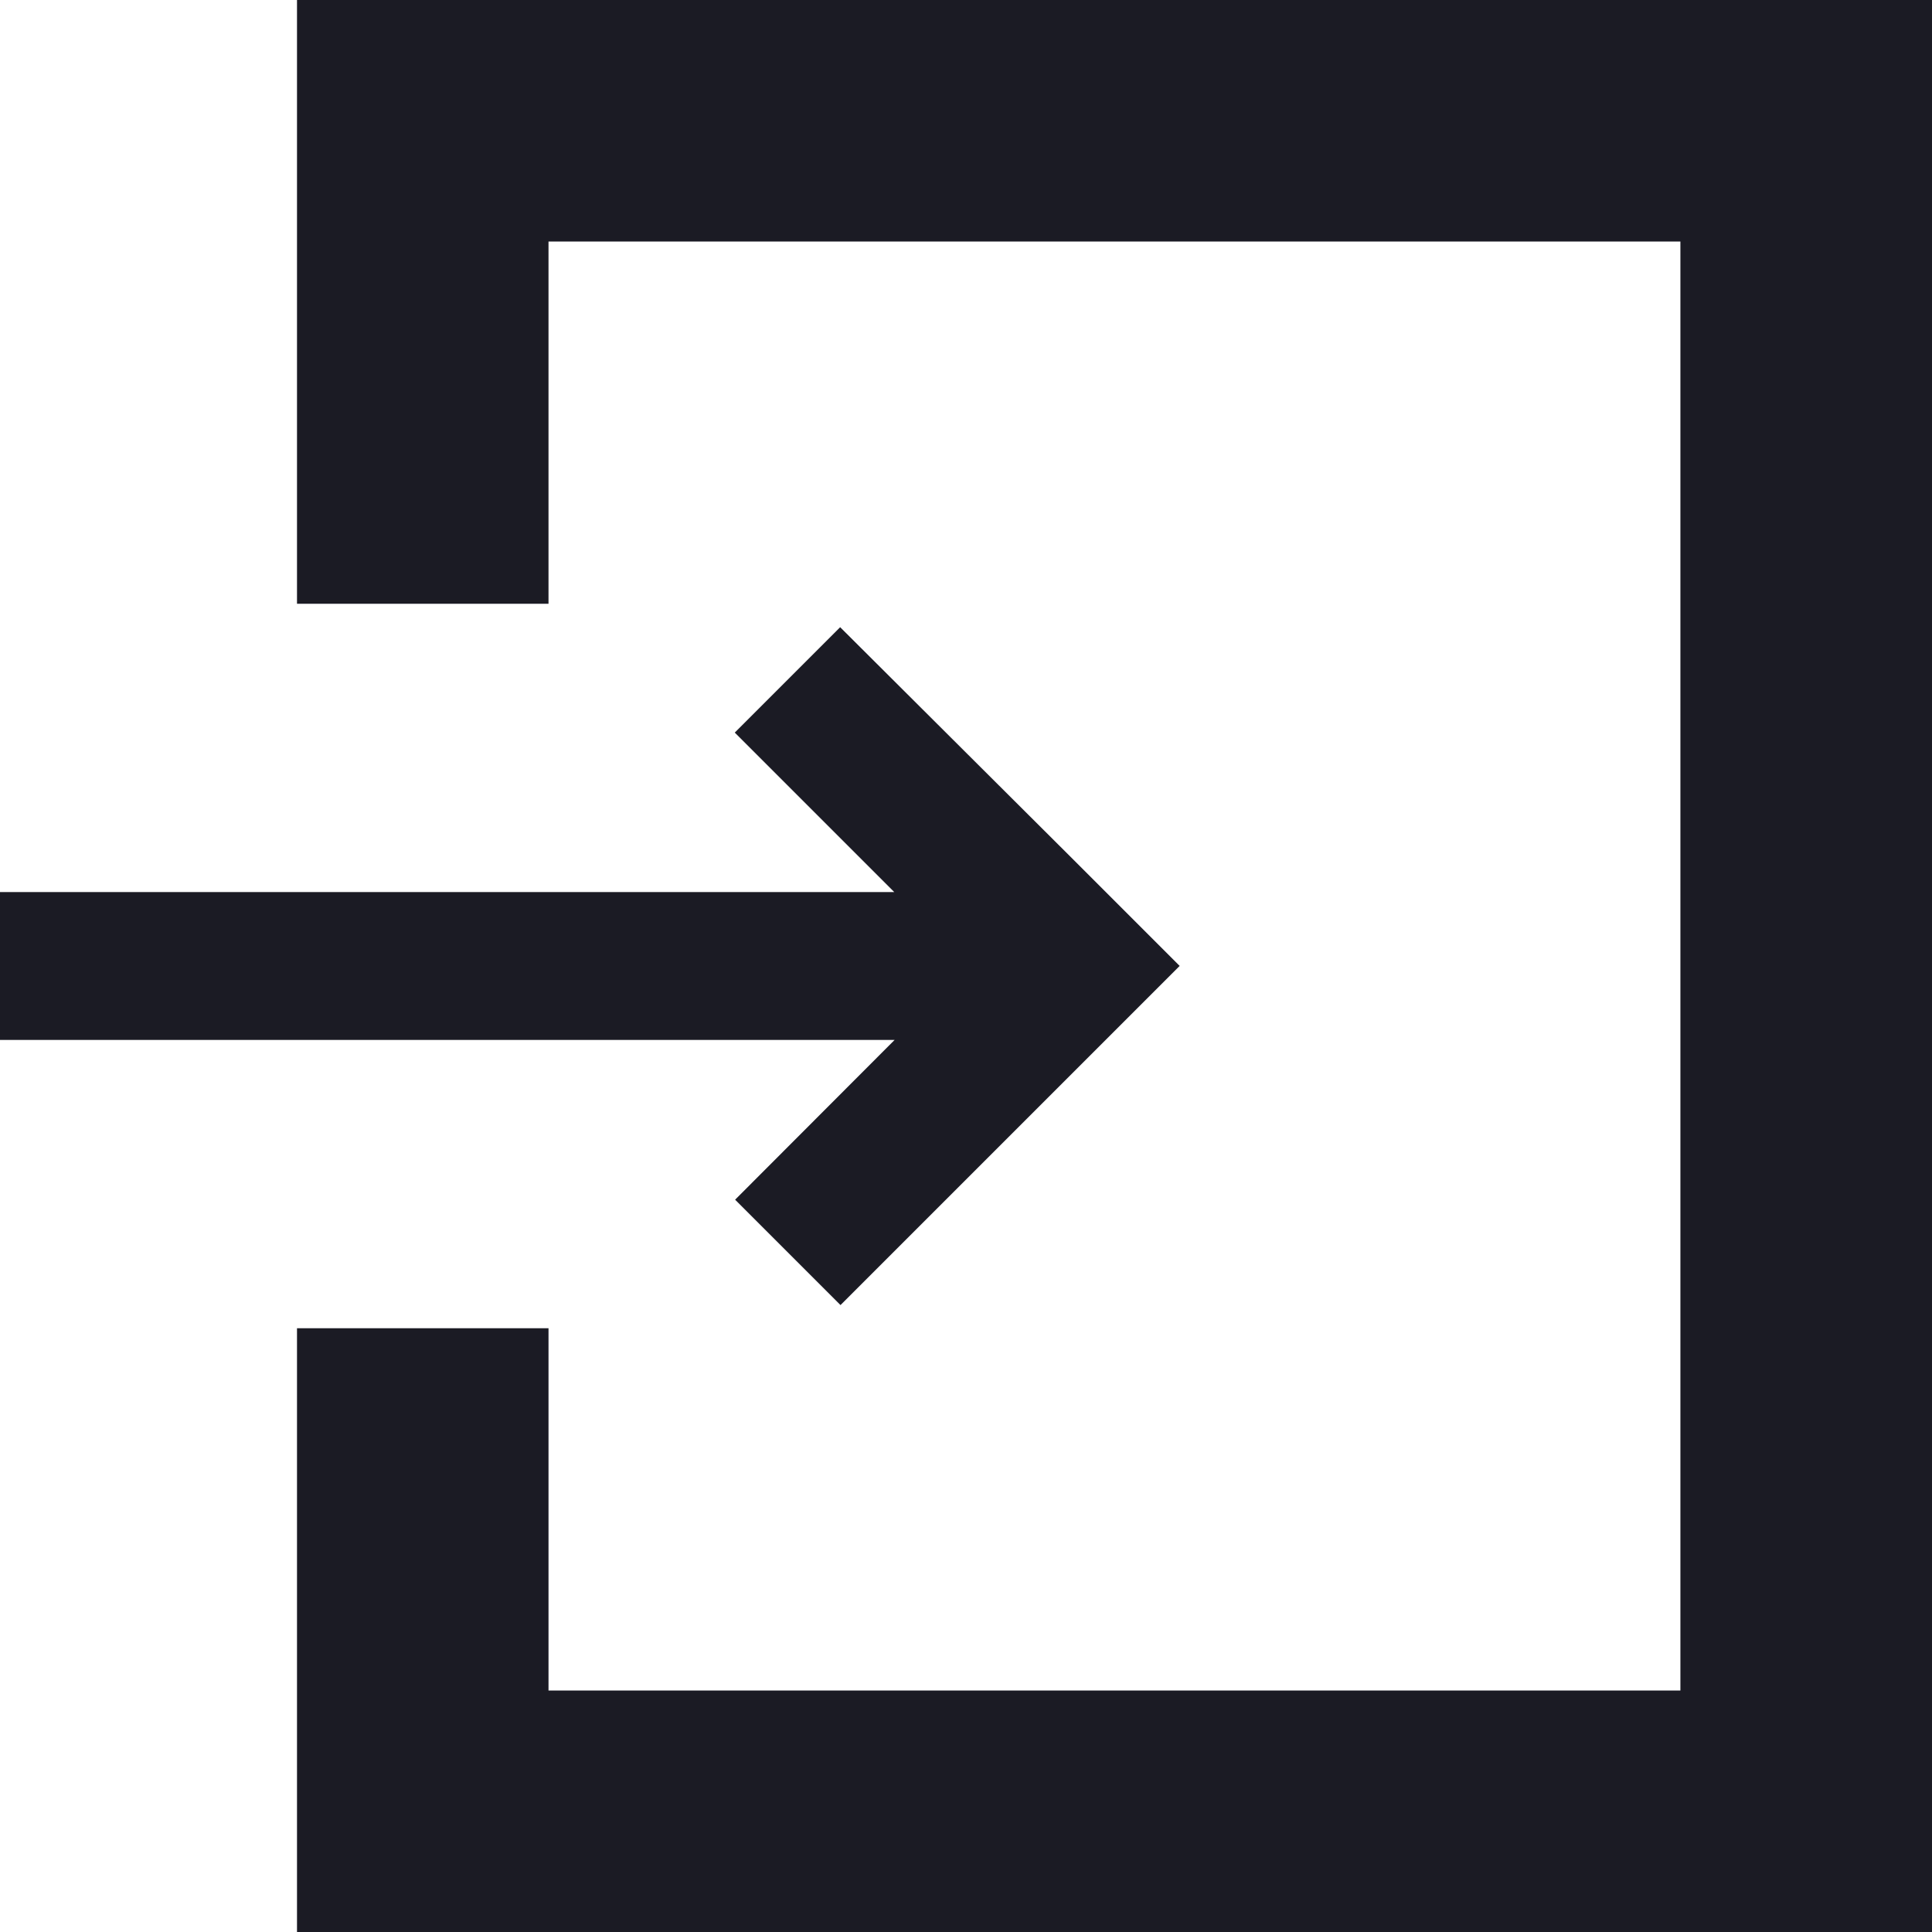 <svg id="ログインドア_アイコン2" data-name="ログインドア　アイコン2" xmlns="http://www.w3.org/2000/svg" width="22" height="22" viewBox="0 0 22 22">
  <path id="パス_45" data-name="パス 45" d="M8.371,153.019l1.2,1.2,2.662-2.662,1.2-1.2-1.2-1.2L9.567,146.5l-1.2,1.2,1.816,1.816H0V151.2H10.187Z" transform="translate(0 -139.358)" fill="#1b1b24"/>
  <path id="パス_46" data-name="パス 46" d="M112.47,0H96V6.875h2.864V2.75h12.889v16.5H98.864V15.125H96V22h18.618V0Z" transform="translate(-92.618)" fill="#1b1b24"/>
</svg>
